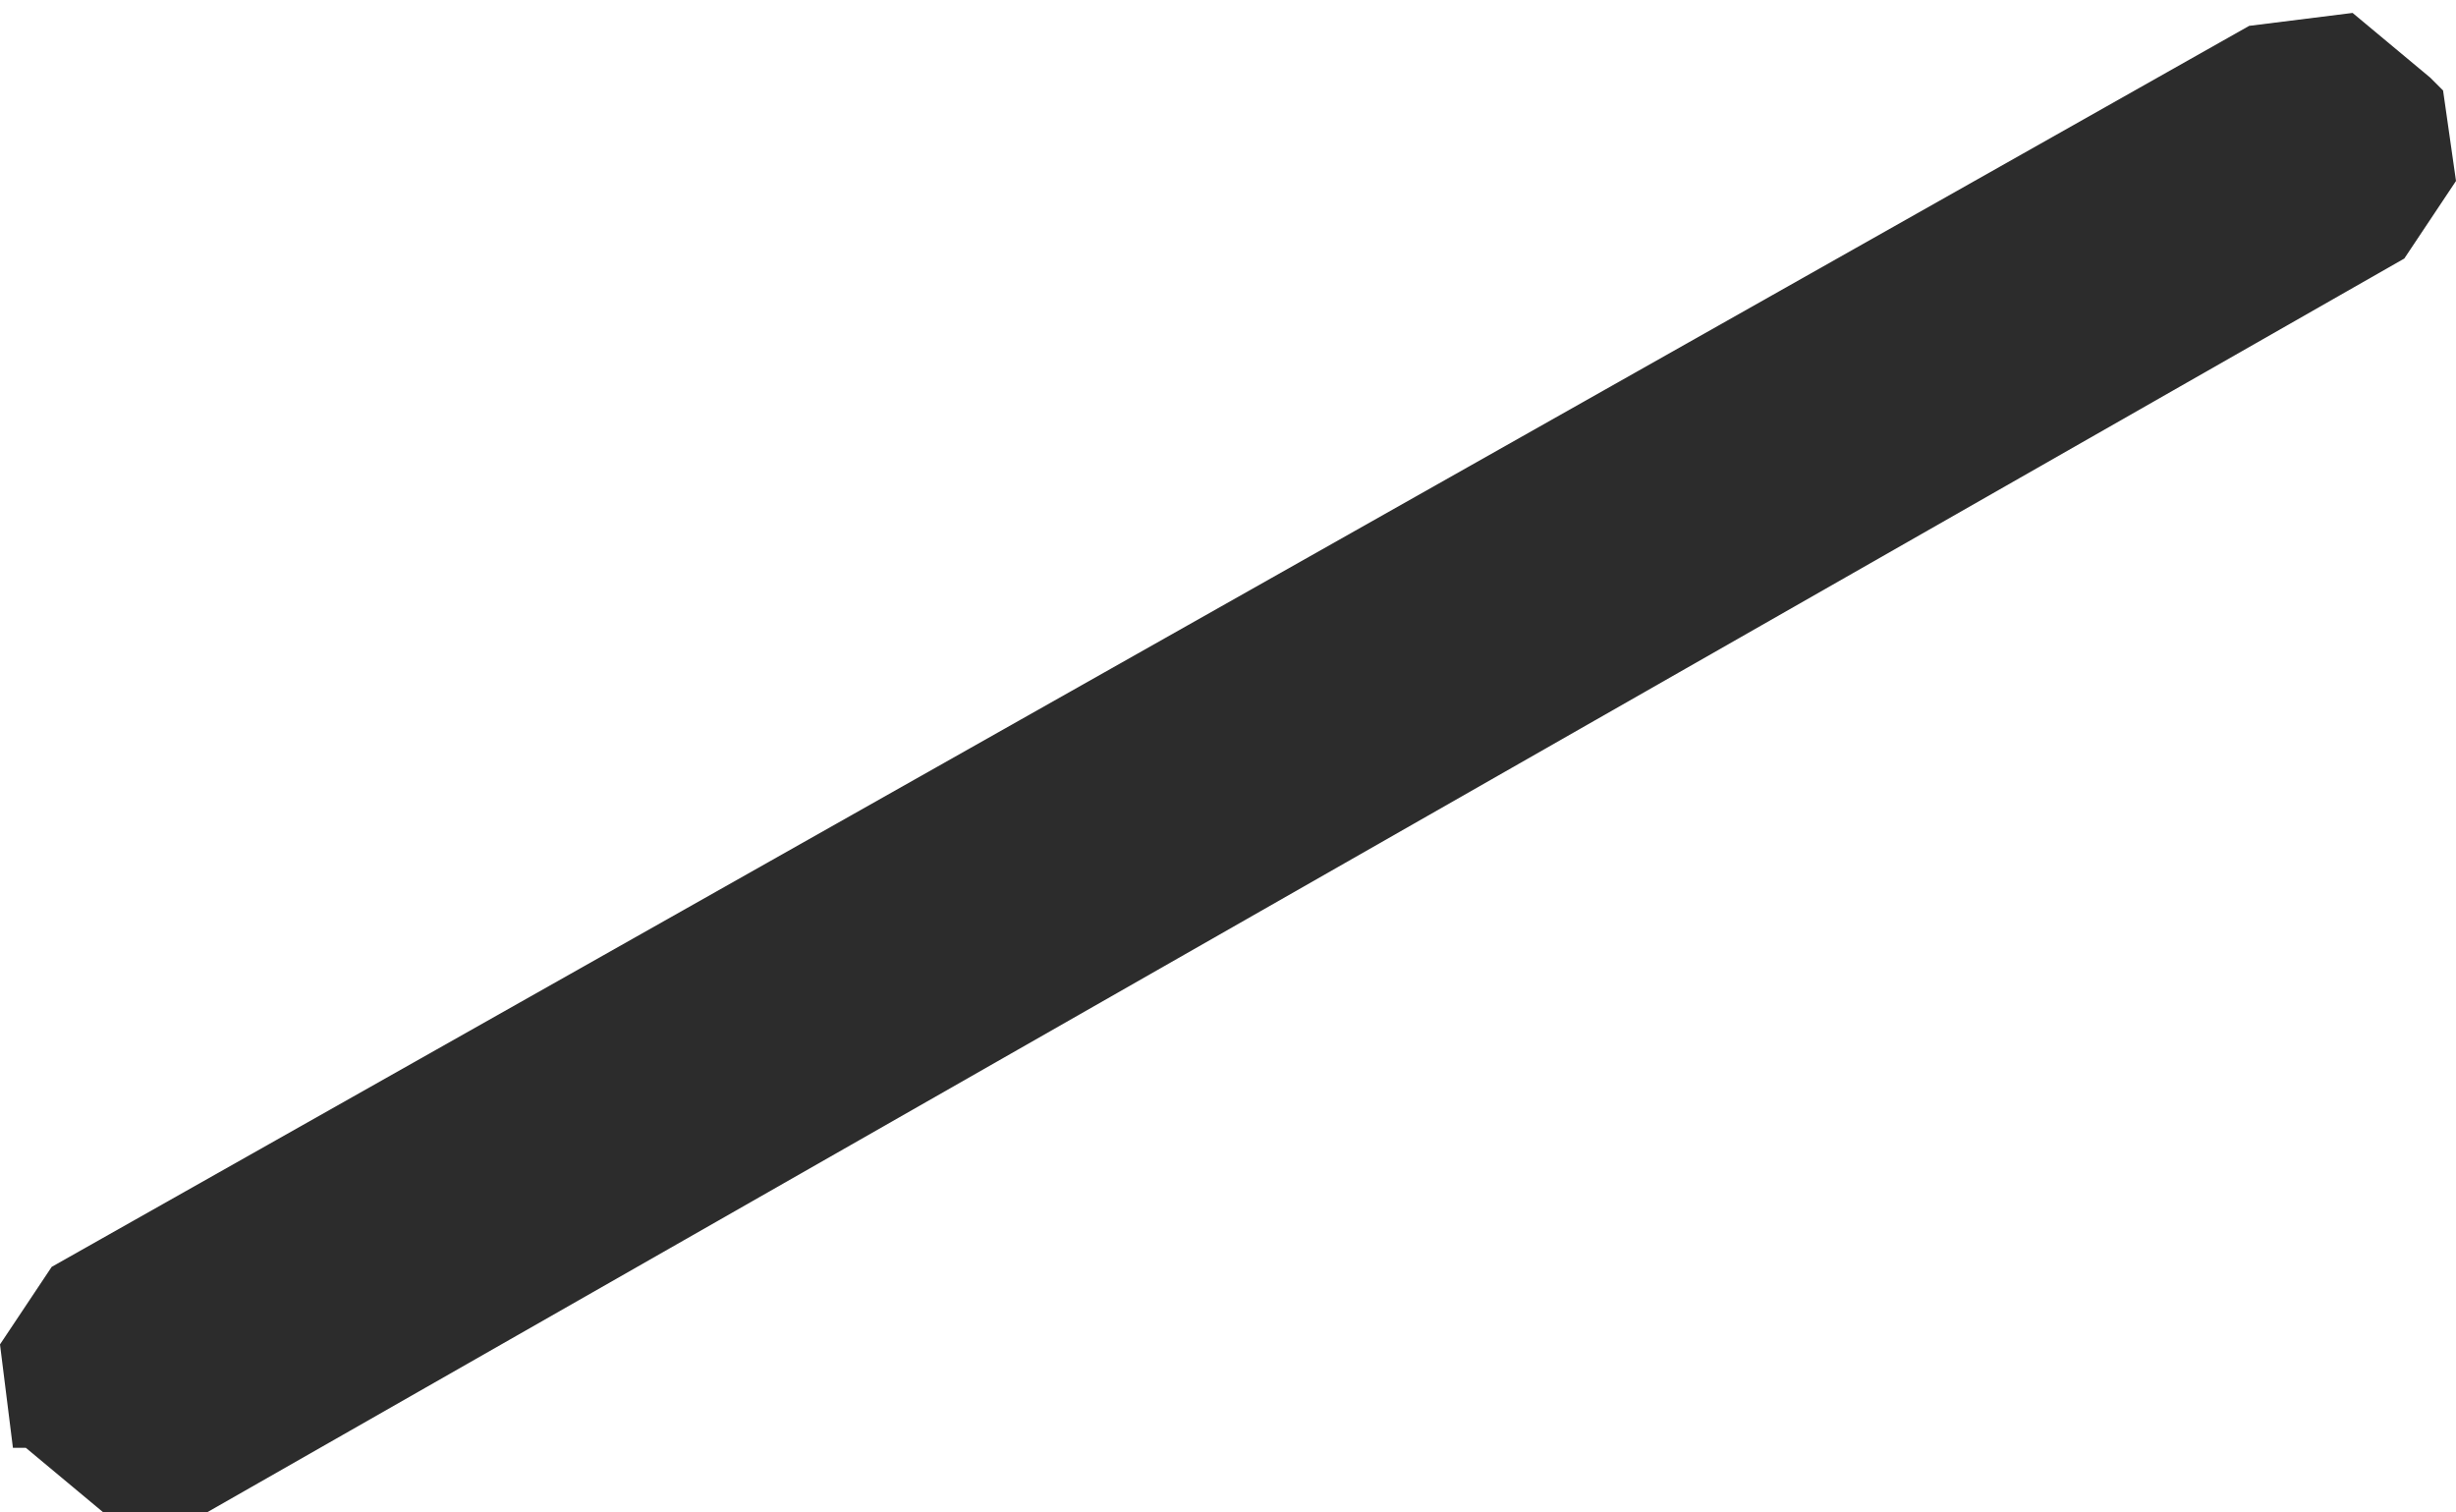 <?xml version="1.0" encoding="UTF-8" standalone="no"?>
<svg xmlns:xlink="http://www.w3.org/1999/xlink" height="5.85px" width="9.5px" xmlns="http://www.w3.org/2000/svg">
  <g transform="matrix(1.0, 0.0, 0.0, 1.0, 4.7, 2.95)">
    <path d="M4.0 -2.85 L4.4 -2.9 4.7 -2.65 4.75 -2.6 4.8 -2.25 4.6 -1.95 -3.9 2.9 -4.3 2.9 -4.6 2.65 -4.65 2.65 -4.7 2.25 -4.5 1.95 4.0 -2.85" fill="#2c2c2c" fill-rule="evenodd" stroke="none"/>
  </g>
</svg>

